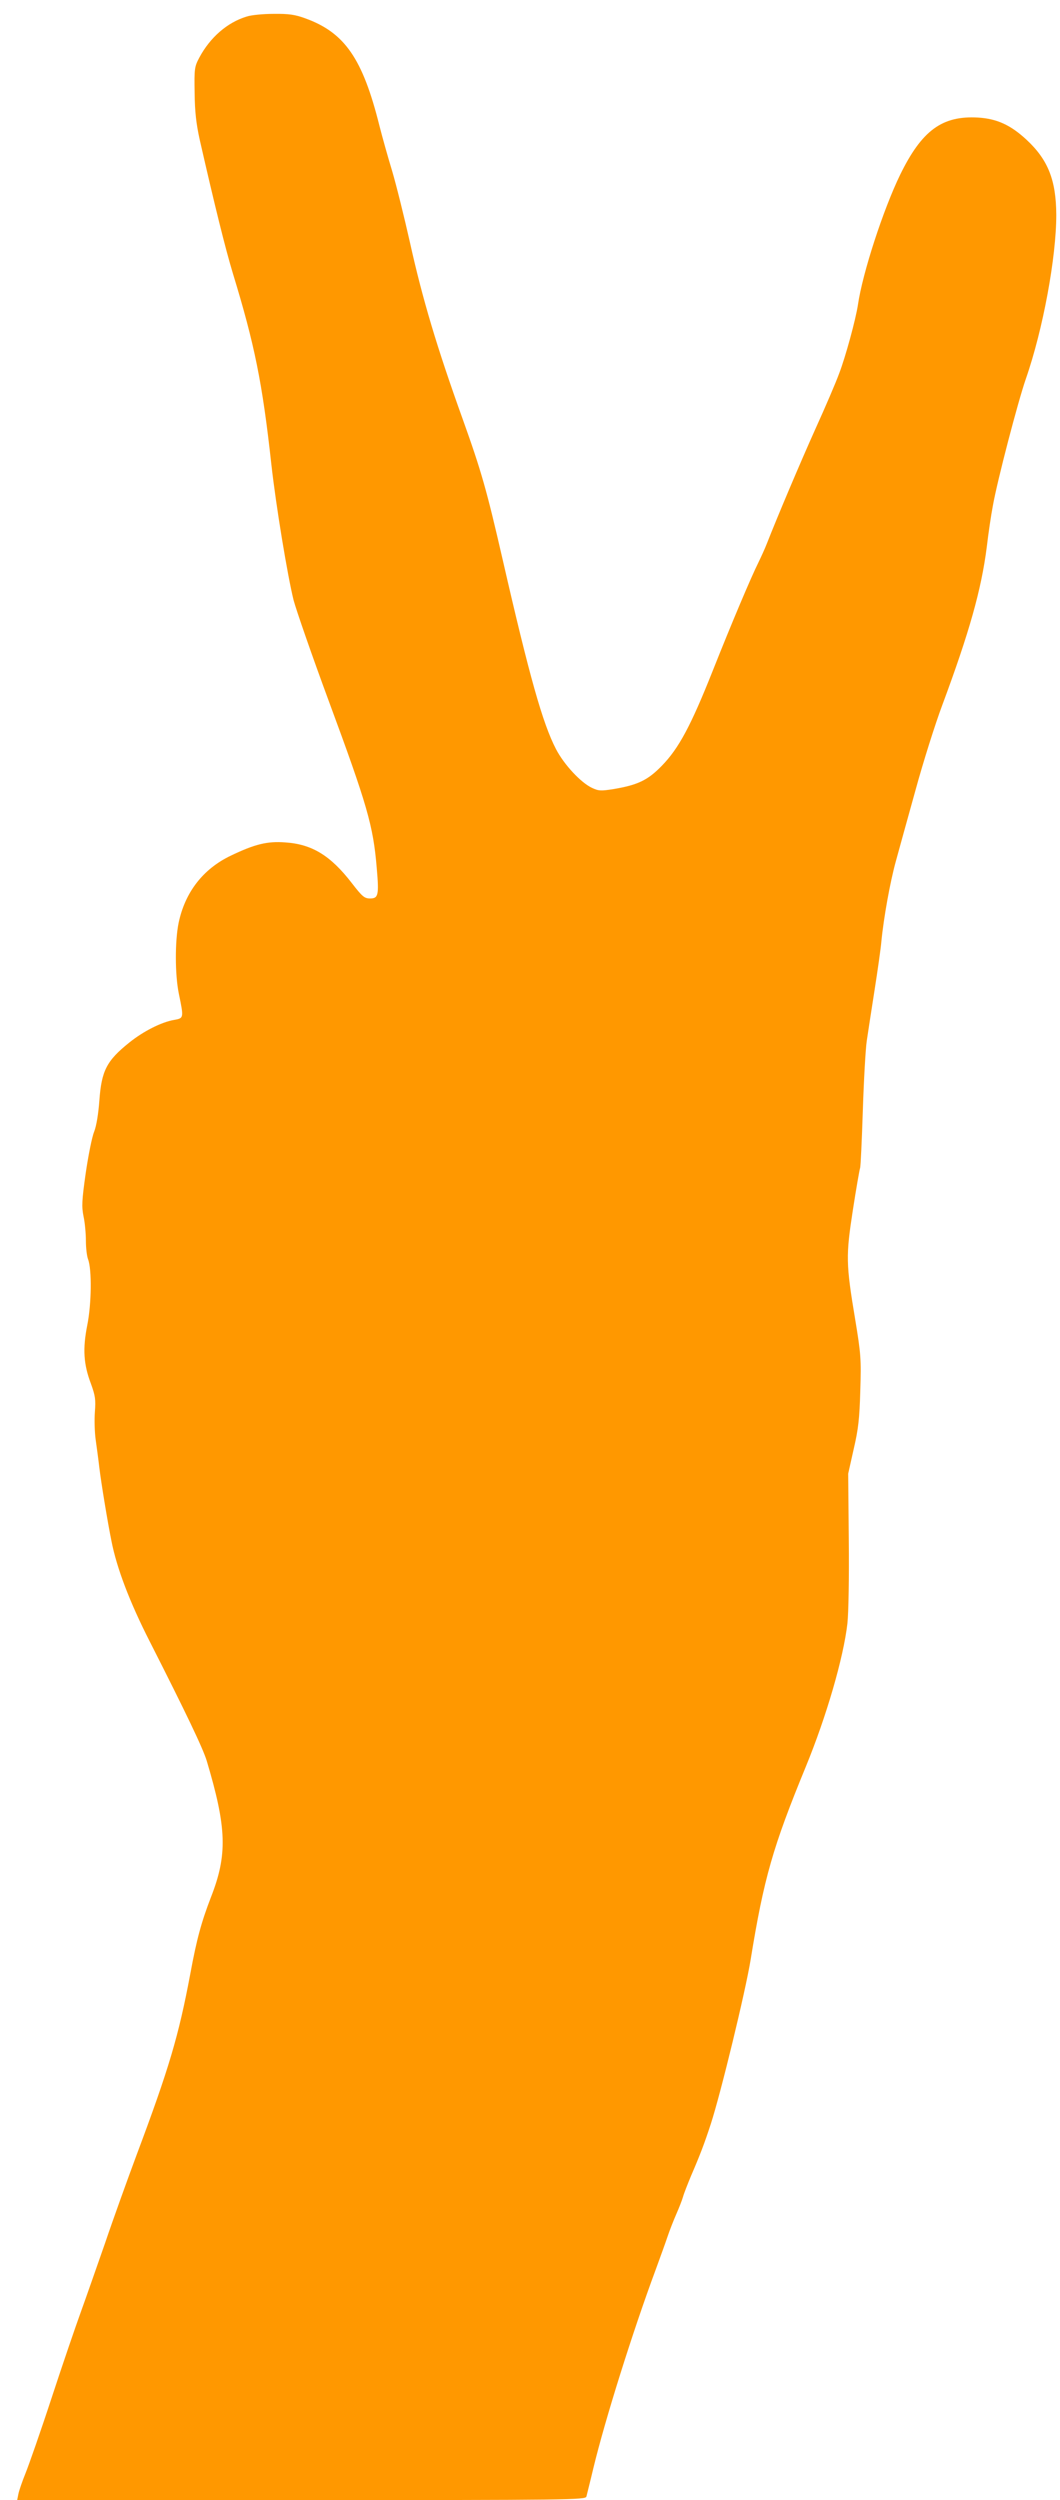 <?xml version="1.0" standalone="no"?>
<!DOCTYPE svg PUBLIC "-//W3C//DTD SVG 20010904//EN"
 "http://www.w3.org/TR/2001/REC-SVG-20010904/DTD/svg10.dtd">
<svg version="1.0" xmlns="http://www.w3.org/2000/svg"
 width="543pt" height="1280pt" viewBox="0 0 543 1280"
 preserveAspectRatio="xMidYMid meet">
<g transform="translate(0,1280) scale(0.1,-0.1)"
fill="#ff9800" stroke="none">
<path d="M1263 12715 c-99 -30 -187 -107 -242 -210 -25 -47 -26 -57 -24 -180
1 -97 8 -158 26 -240 77 -338 131 -556 170 -685 111 -363 151 -559 197 -977
24 -215 83 -571 114 -696 14 -52 94 -283 179 -513 199 -538 229 -642 247 -859
12 -138 8 -155 -34 -155 -29 0 -40 9 -94 79 -109 141 -204 199 -341 208 -92 7
-156 -9 -279 -68 -142 -68 -234 -187 -267 -344 -19 -93 -19 -264 1 -362 26
-126 26 -126 -25 -135 -64 -11 -157 -58 -229 -116 -116 -93 -142 -144 -153
-297 -5 -67 -15 -130 -27 -160 -11 -27 -30 -123 -43 -212 -20 -141 -21 -171
-11 -221 7 -32 12 -88 12 -124 0 -37 5 -79 11 -95 20 -51 18 -229 -4 -338 -24
-121 -19 -200 19 -300 22 -61 25 -80 20 -145 -3 -41 -1 -104 4 -140 5 -36 14
-101 19 -145 10 -82 42 -276 62 -375 27 -138 93 -312 196 -514 187 -368 272
-546 292 -611 103 -345 107 -481 21 -700 -48 -125 -72 -211 -105 -390 -60
-319 -108 -482 -276 -930 -45 -121 -118 -323 -161 -450 -44 -126 -100 -286
-125 -355 -25 -69 -92 -264 -148 -435 -56 -171 -117 -345 -134 -387 -17 -42
-34 -91 -37 -108 l-6 -30 1455 0 c1378 0 1456 1 1461 18 2 9 19 75 36 147 60
248 201 697 319 1015 23 63 51 140 61 170 10 30 30 81 44 113 14 32 30 72 35
90 5 18 24 66 41 107 47 109 68 164 101 265 52 160 177 676 204 840 68 419
114 579 283 990 106 258 193 558 213 733 6 57 9 234 7 432 l-3 335 28 125 c24
103 30 156 34 300 5 163 3 188 -26 364 -48 287 -48 327 -12 561 17 110 34 207
37 215 3 8 9 141 14 295 5 154 14 314 20 355 6 41 24 158 40 260 16 102 32
214 35 250 12 123 45 305 74 410 16 58 61 222 101 365 39 143 101 339 137 435
138 371 200 590 228 810 8 69 22 163 31 210 23 130 129 535 169 650 88 253
156 622 156 840 -1 178 -42 282 -153 385 -81 75 -151 107 -247 113 -185 11
-289 -66 -400 -293 -86 -177 -192 -501 -216 -665 -11 -74 -64 -269 -97 -354
-16 -44 -70 -170 -120 -280 -80 -178 -195 -450 -250 -590 -10 -26 -30 -69 -43
-96 -37 -74 -137 -310 -235 -557 -111 -279 -173 -395 -260 -484 -72 -74 -123
-98 -247 -119 -64 -10 -76 -10 -110 6 -58 27 -144 120 -185 199 -68 131 -136
372 -273 970 -82 357 -109 452 -205 720 -131 364 -206 615 -270 904 -29 129
-70 294 -91 365 -22 72 -51 176 -65 231 -86 345 -178 478 -380 551 -52 19 -84
24 -162 23 -53 0 -116 -6 -139 -14z"/>
</g>
</svg>
